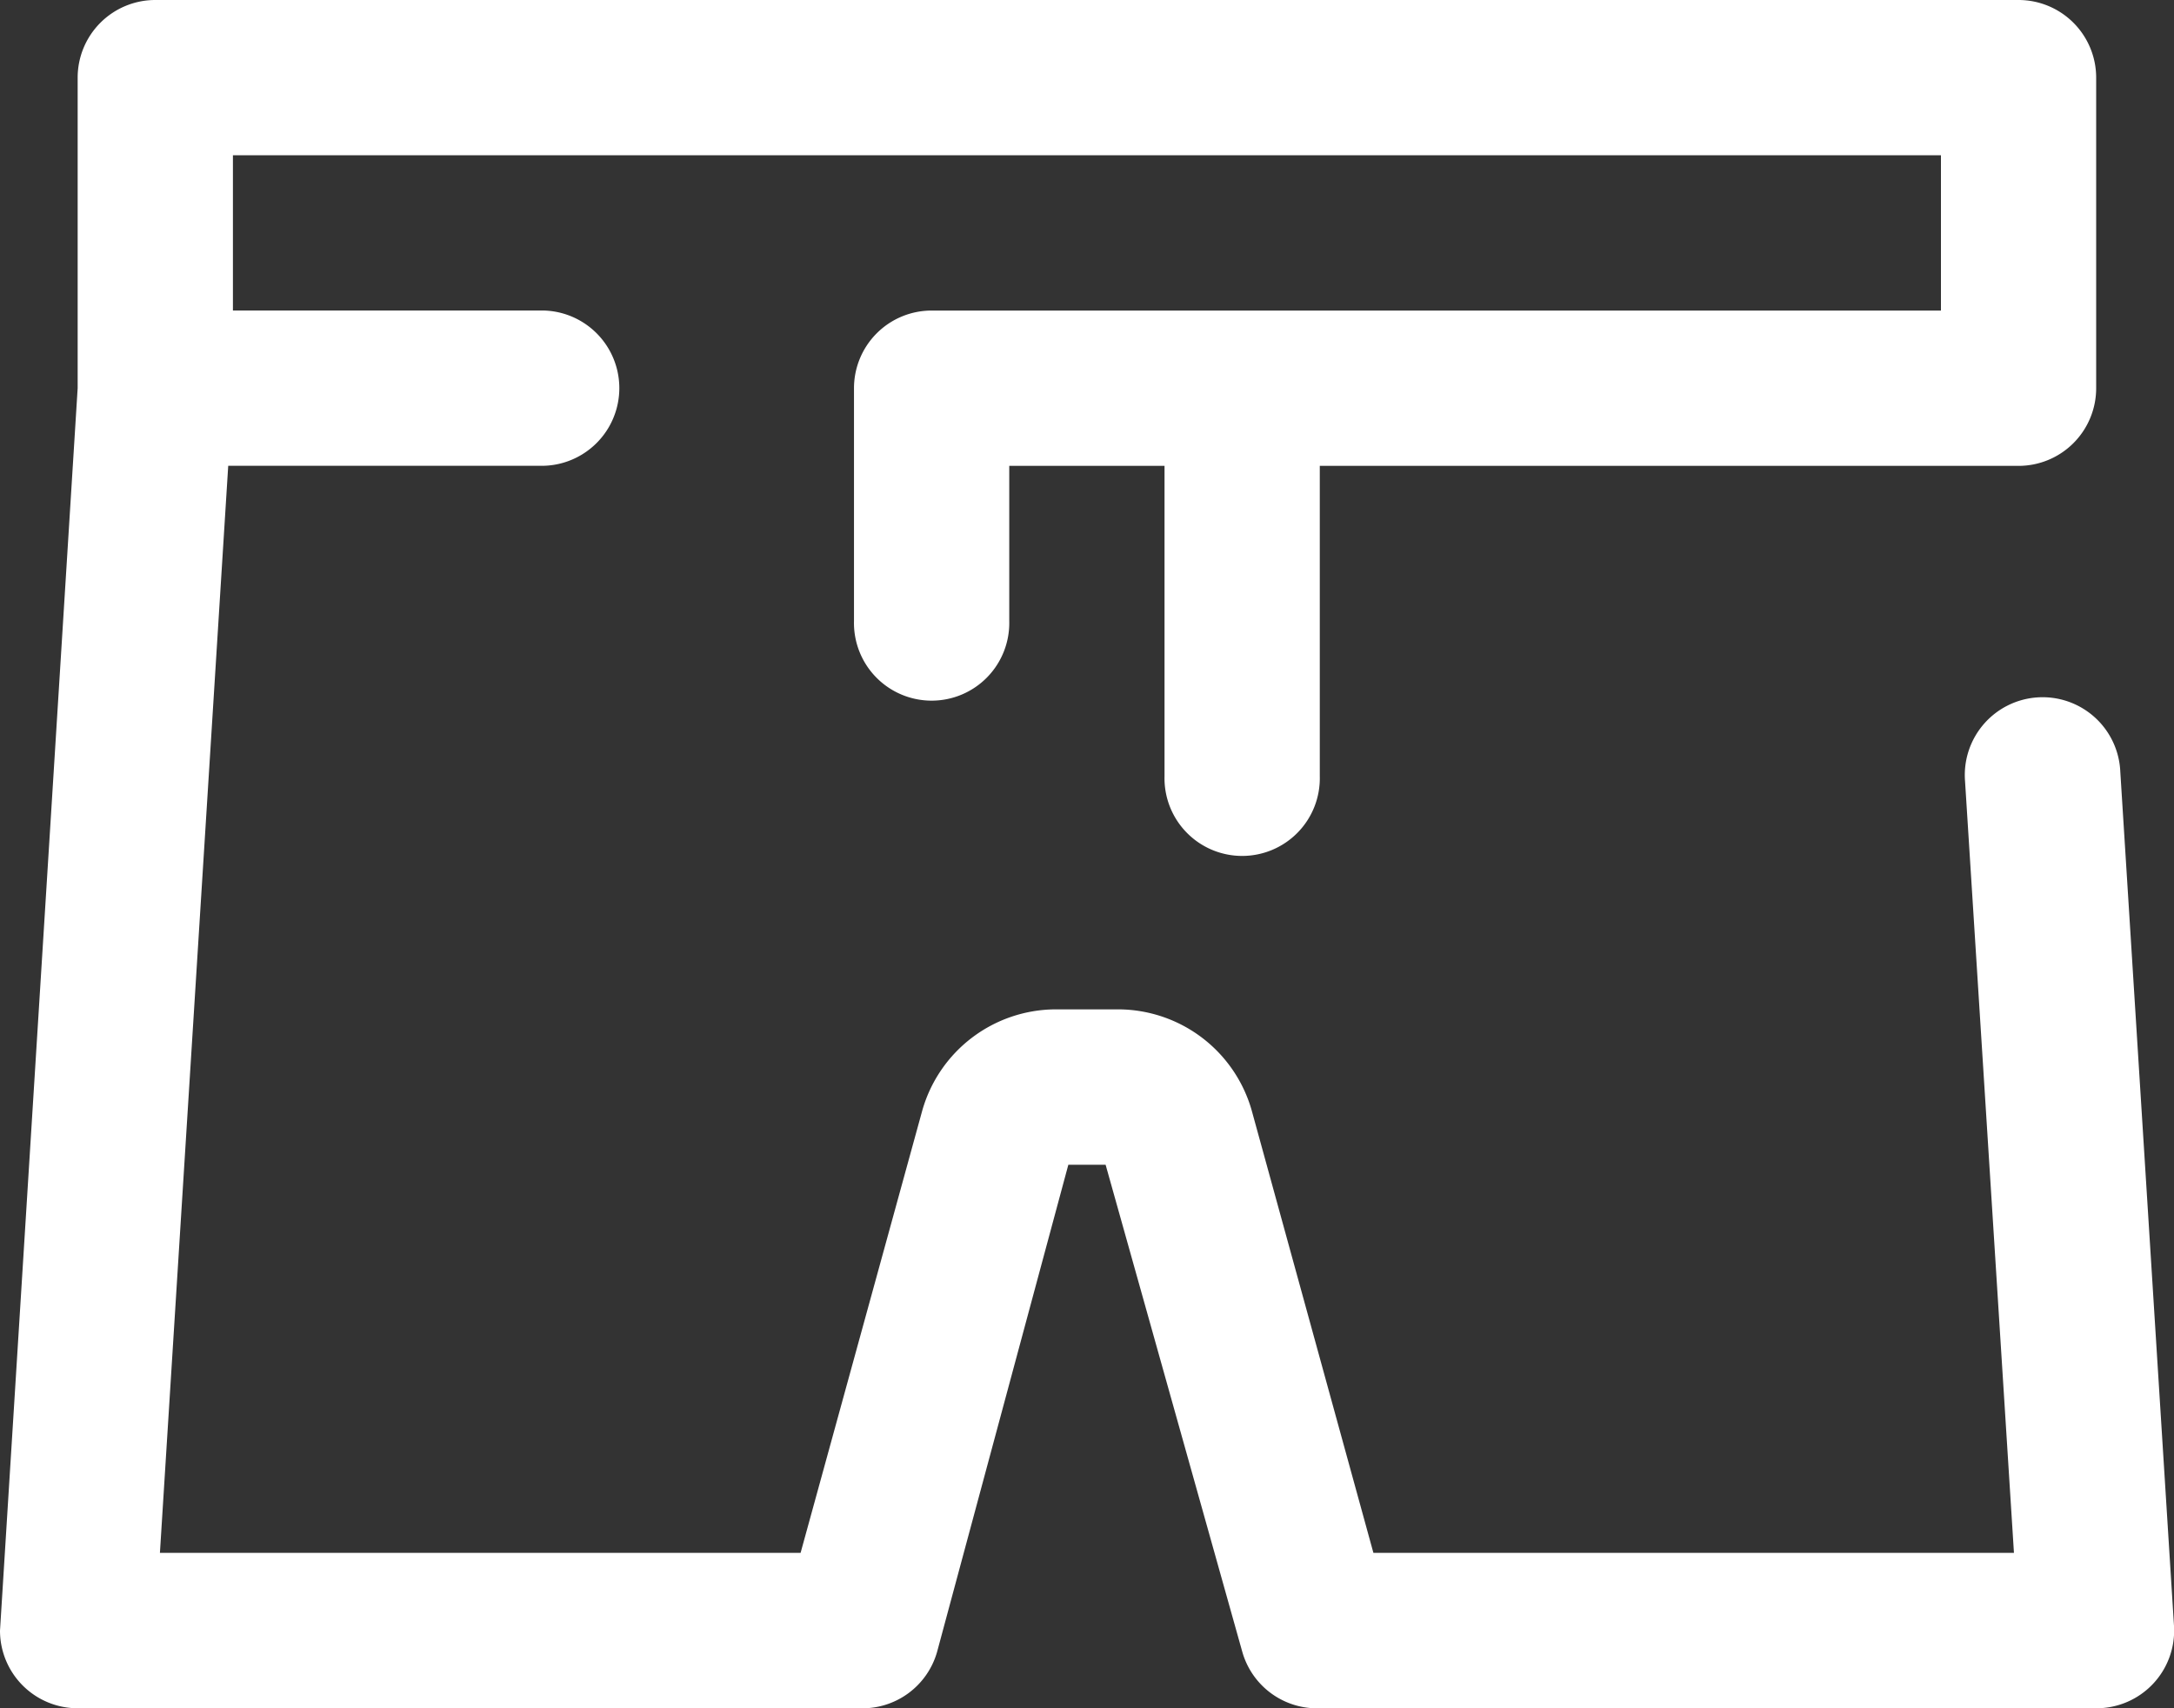 <?xml version="1.0" encoding="UTF-8"?> <svg xmlns="http://www.w3.org/2000/svg" id="pants" width="50" height="39.284" viewBox="0 0 50 39.284"><rect x="0" y="0" width="50" height="39.284" fill="#333333" stroke="none"/><path id="Pfad_140" data-name="Pfad 140" d="M50.765,22.749a1.789,1.789,0,1,0-3.571.214l1.125,17.749H33.587l-2.8-10.178a3.2,3.2,0,0,0-3.053-2.321H26.266a3.2,3.2,0,0,0-3.053,2.321l-2.8,10.178H5.678l1.571-25H14.5a1.786,1.786,0,0,0,0-3.571H7.357V8.571H46.64v3.571H23.427a1.786,1.786,0,0,0-1.786,1.786v5.357a1.786,1.786,0,1,0,3.571,0V15.714h3.571v7.142a1.786,1.786,0,1,0,3.571,0V15.714h16.07a1.786,1.786,0,0,0,1.786-1.786V6.786A1.786,1.786,0,0,0,48.426,5H5.571A1.786,1.786,0,0,0,3.786,6.786v7.142L2,42.5a1.786,1.786,0,0,0,1.786,1.786H21.767a1.786,1.786,0,0,0,1.786-1.3l3.018-11.2h.857l3.143,11.2a1.786,1.786,0,0,0,1.786,1.3H50.211A1.786,1.786,0,0,0,52,42.39Z" transform="translate(-2 -5)" fill="#fff"></path></svg> 